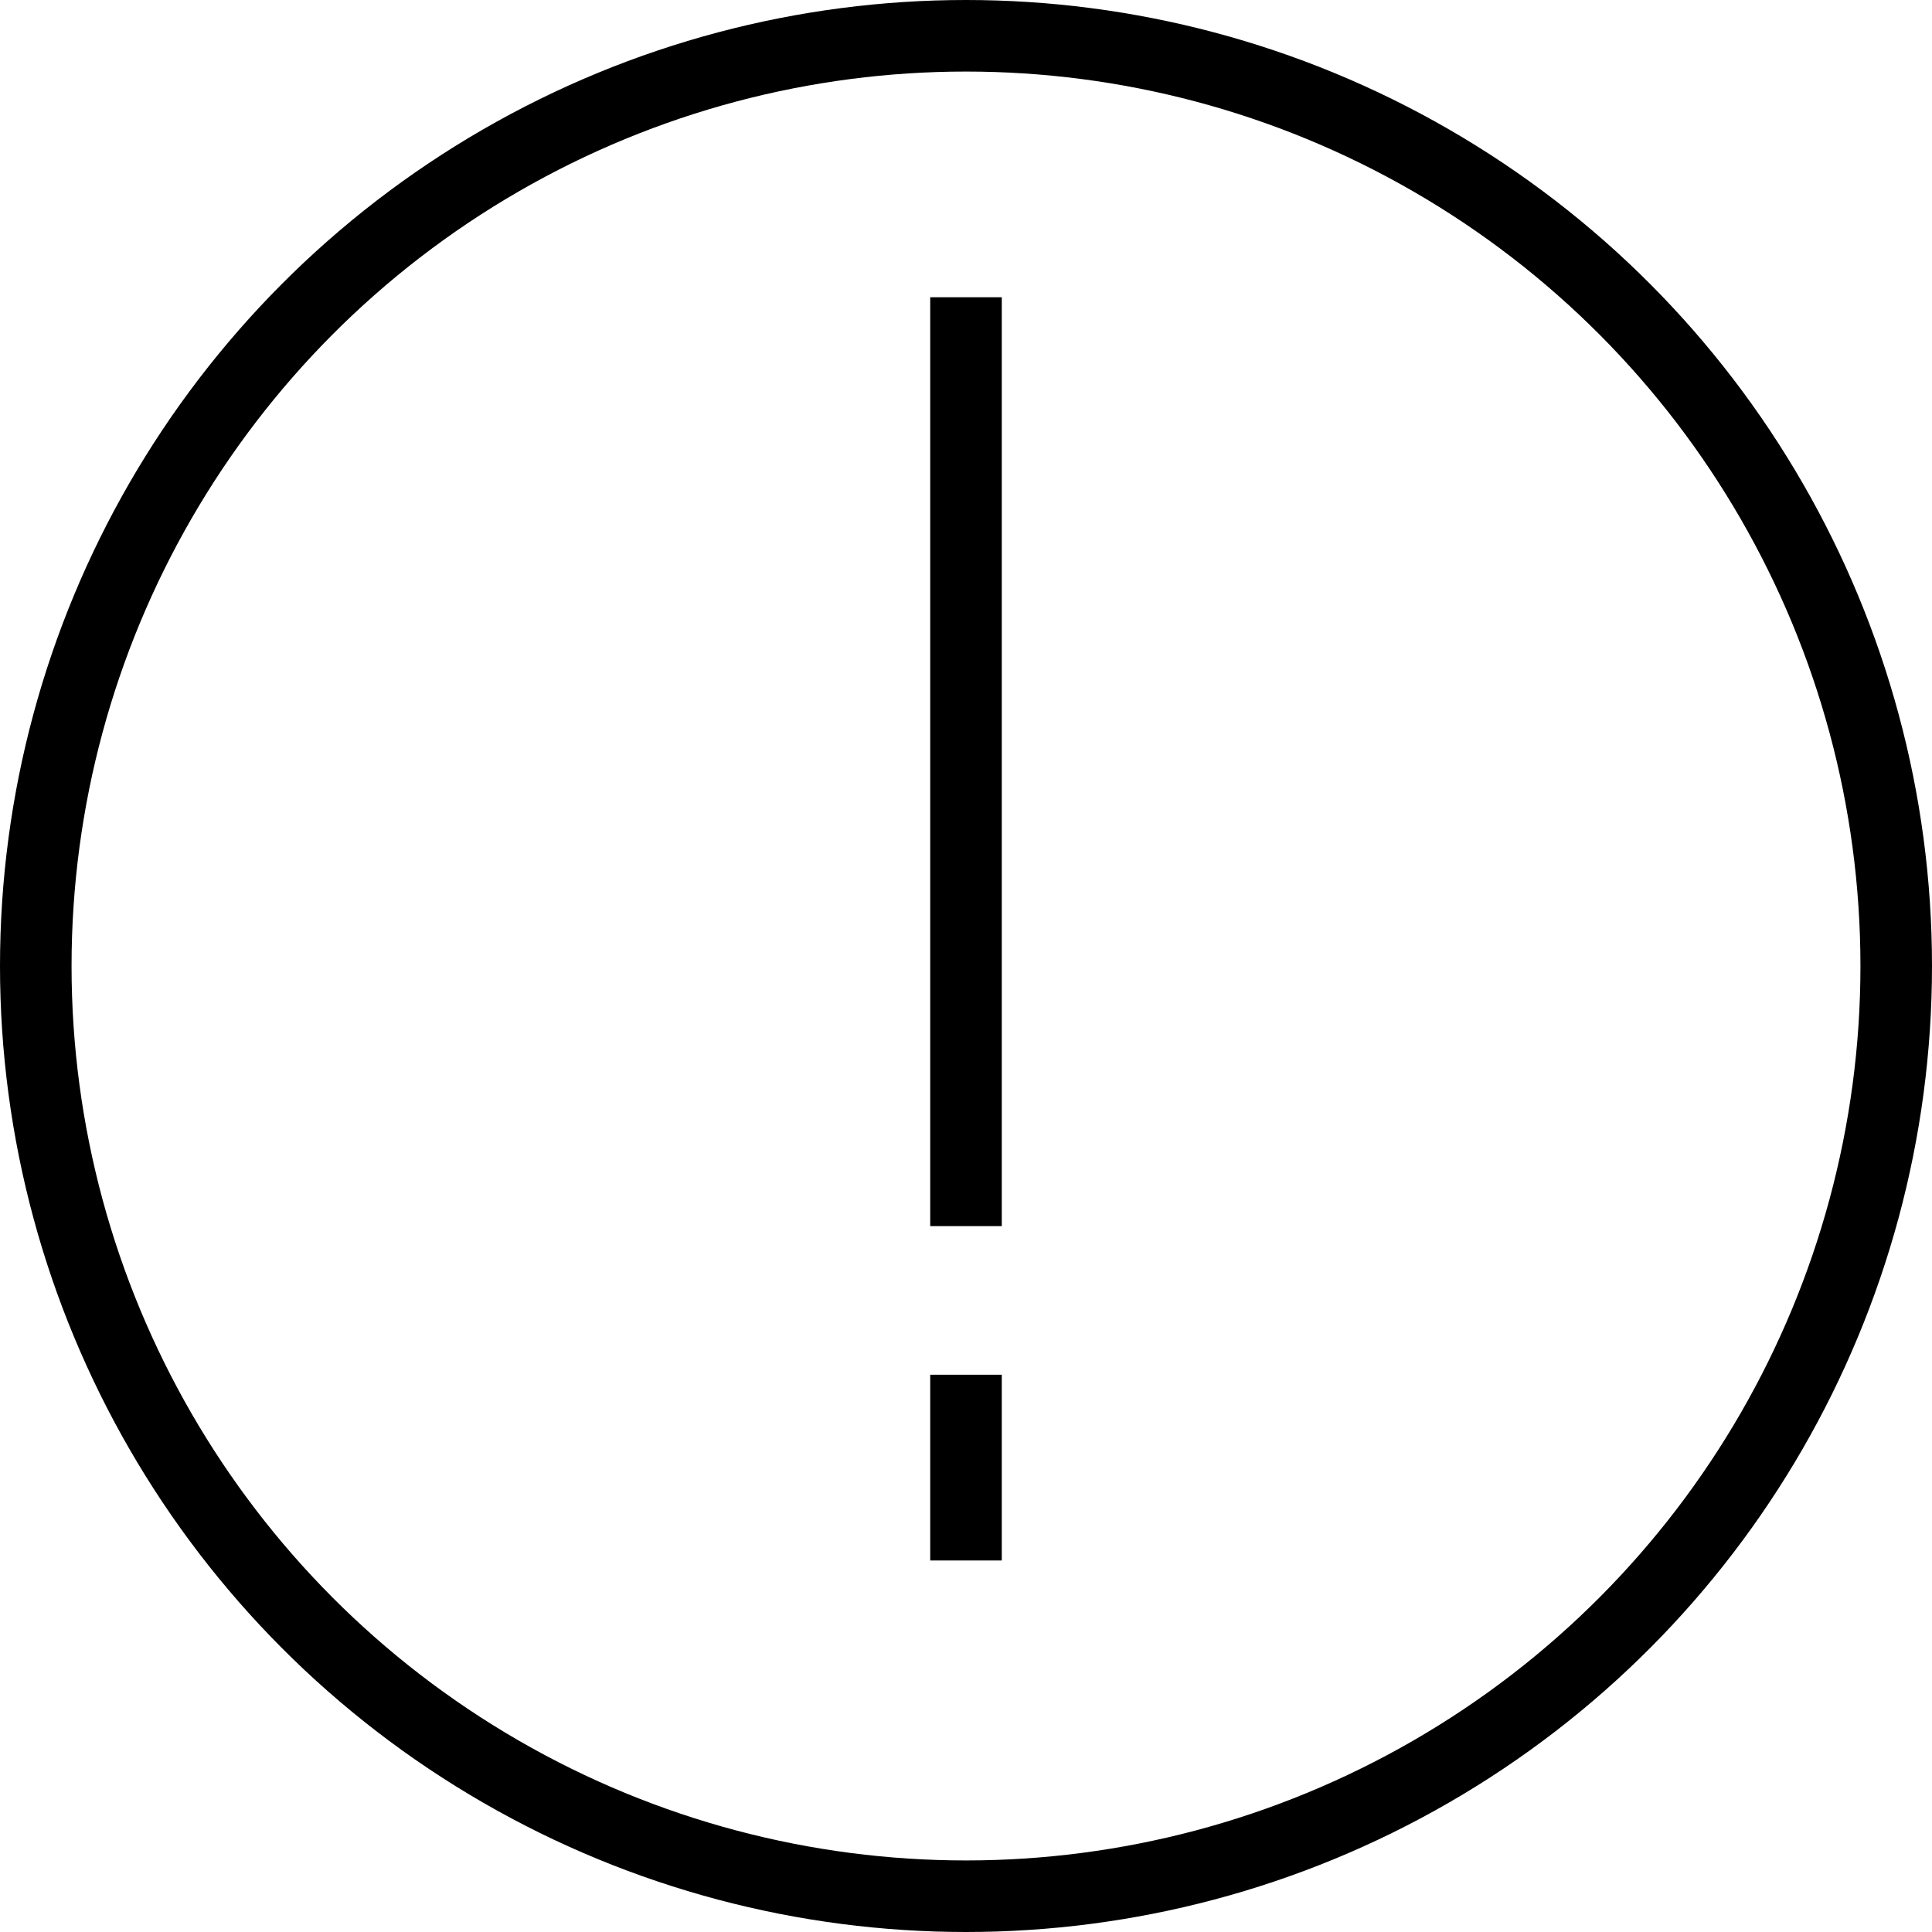 <?xml version="1.0" encoding="UTF-8"?> <svg xmlns="http://www.w3.org/2000/svg" width="27" height="27" viewBox="0 0 27 27" fill="none"> <circle cx="13.5" cy="13.5" r="13" stroke="black"></circle> <path d="M13.5 4.154V17.135M13.5 19.212V21.808" stroke="black"></path> </svg> 